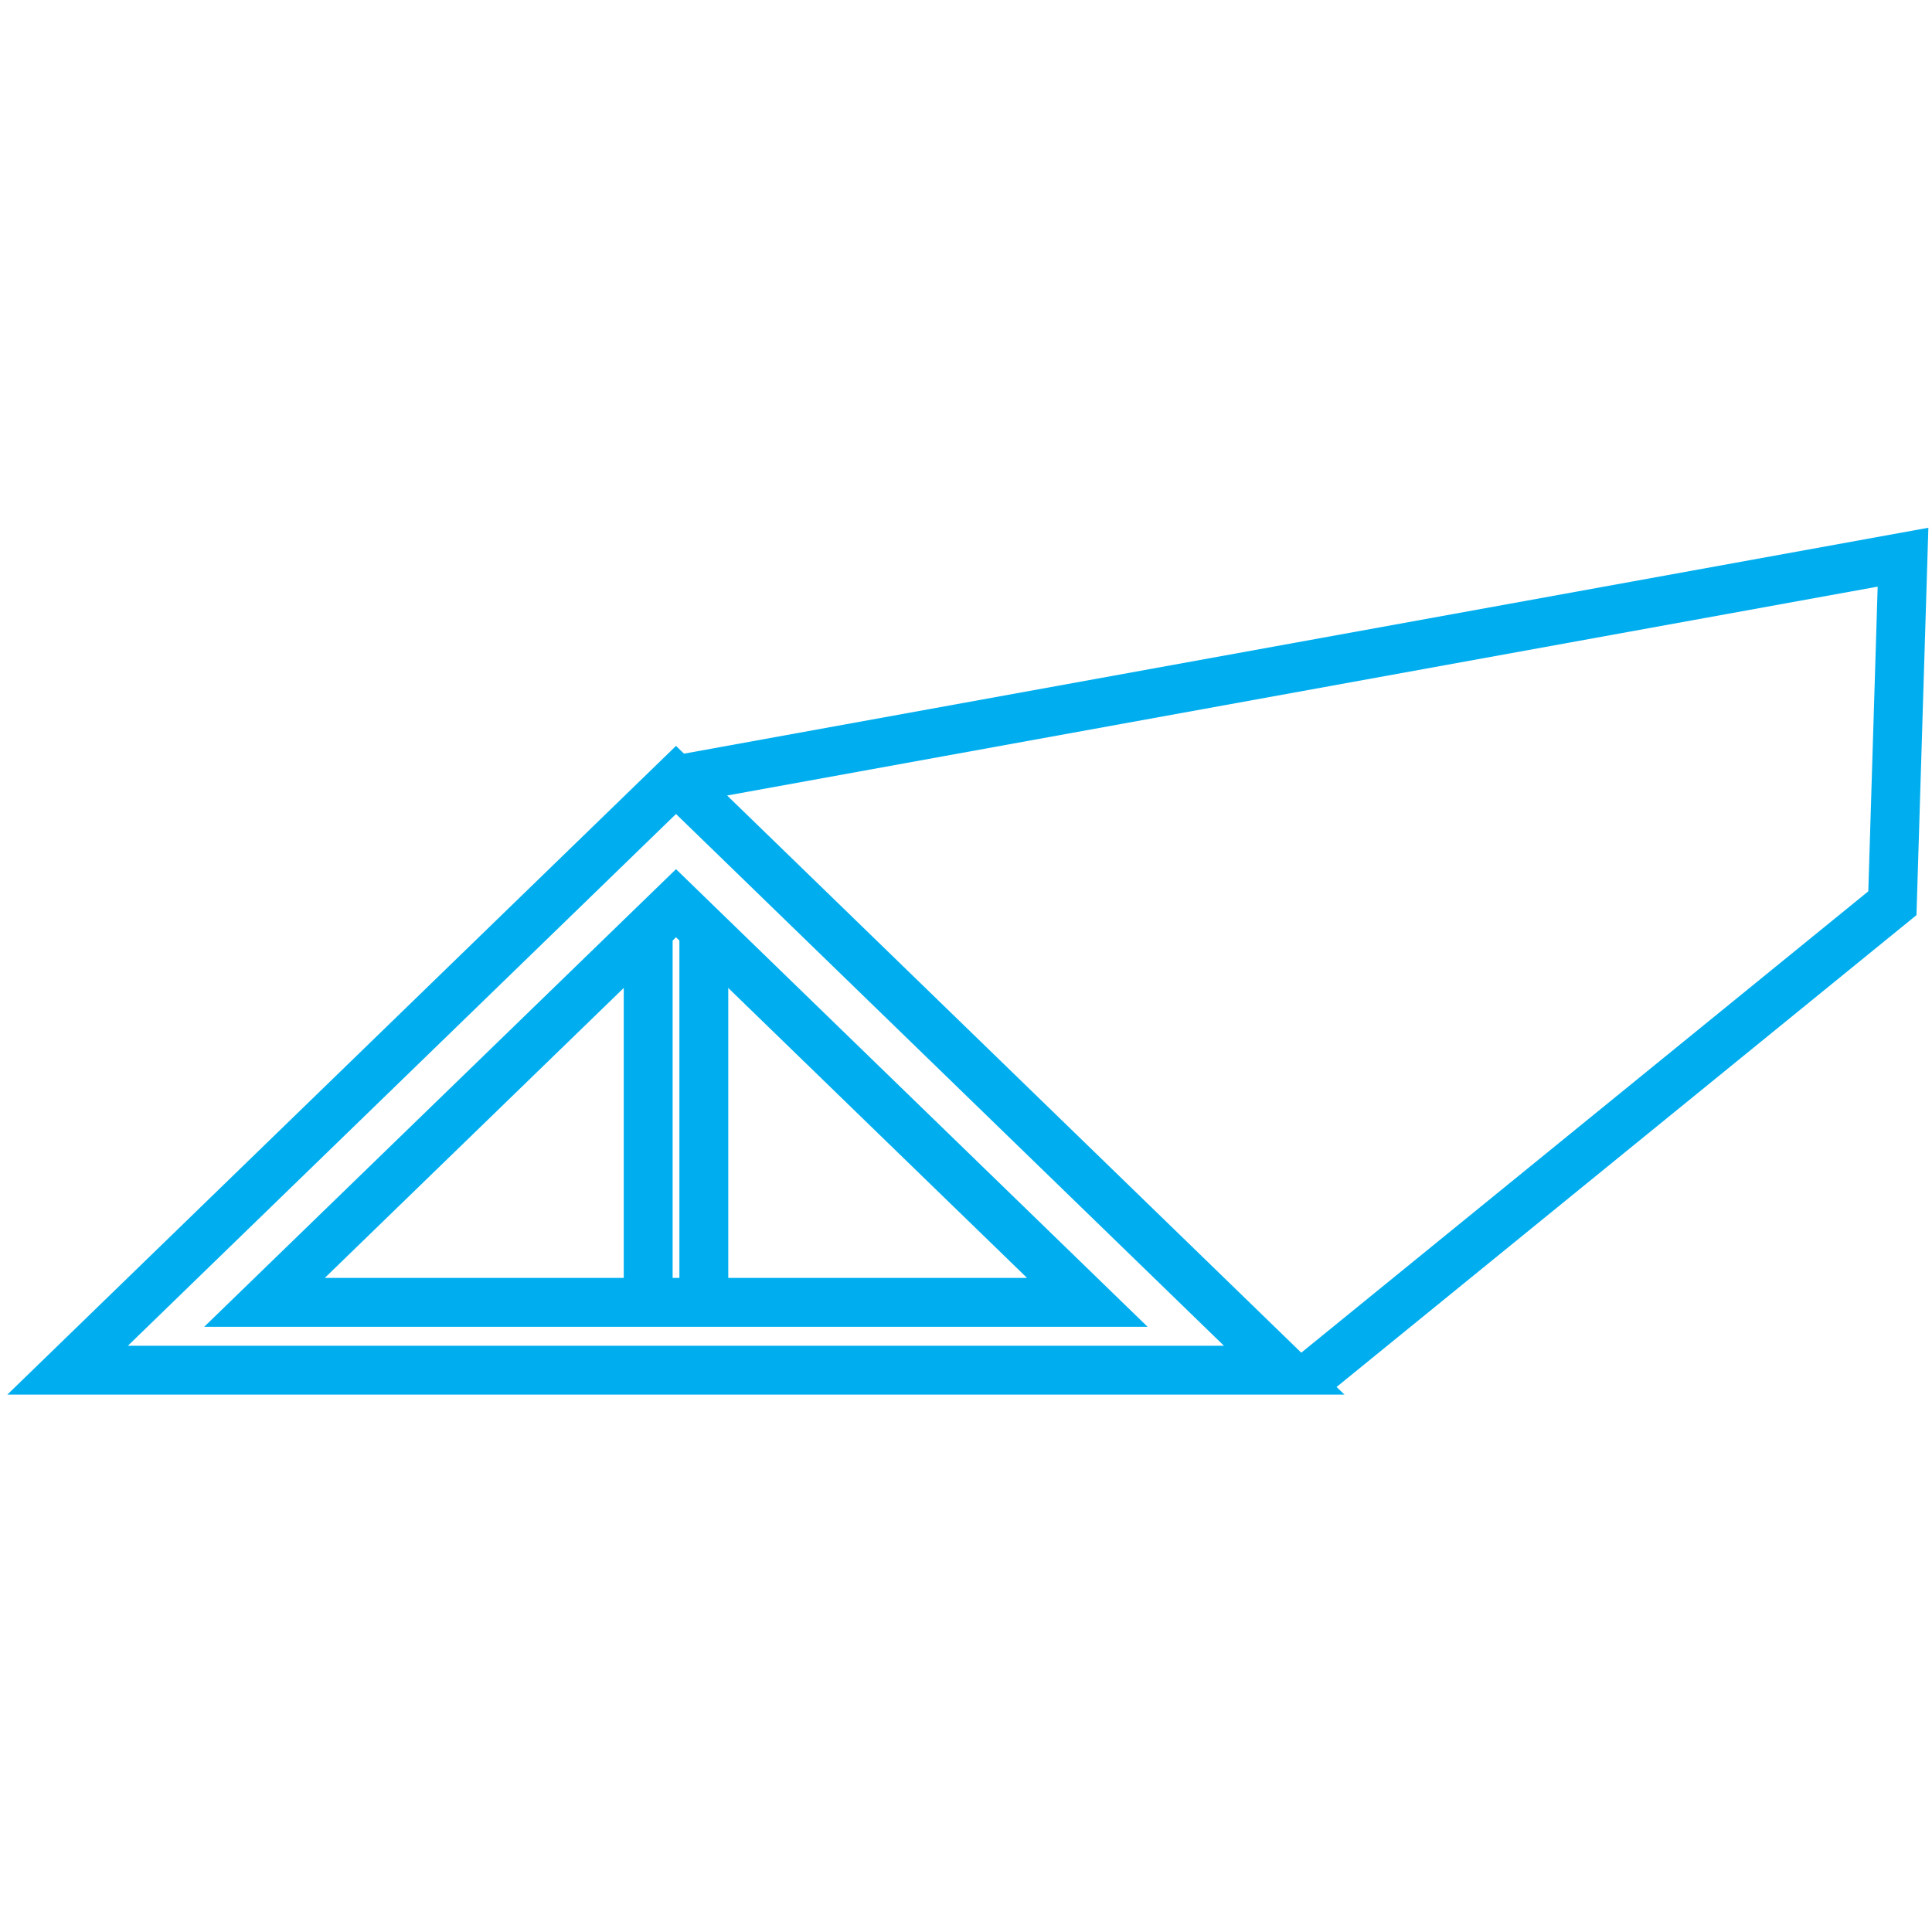 <svg id="Capa_3" data-name="Capa 3" xmlns="http://www.w3.org/2000/svg" viewBox="0 0 100 100"><defs><style>.cls-1{fill:none;stroke:#00aeef;stroke-miterlimit:10;stroke-width:2.53px;}</style></defs><polygon class="cls-1" points="34.99 40.37 3.5 70.92 66.47 70.92 34.99 40.37"/><polygon class="cls-1" points="34.99 46.75 13.69 67.41 56.28 67.41 34.99 46.75"/><line class="cls-1" x1="33.55" y1="48.15" x2="33.55" y2="67.41"/><line class="cls-1" x1="36.43" y1="48.15" x2="36.43" y2="67.41"/><polyline class="cls-1" points="34.99 40.37 98.5 28.84 97.95 46.75 67.95 71.16"/></svg>
